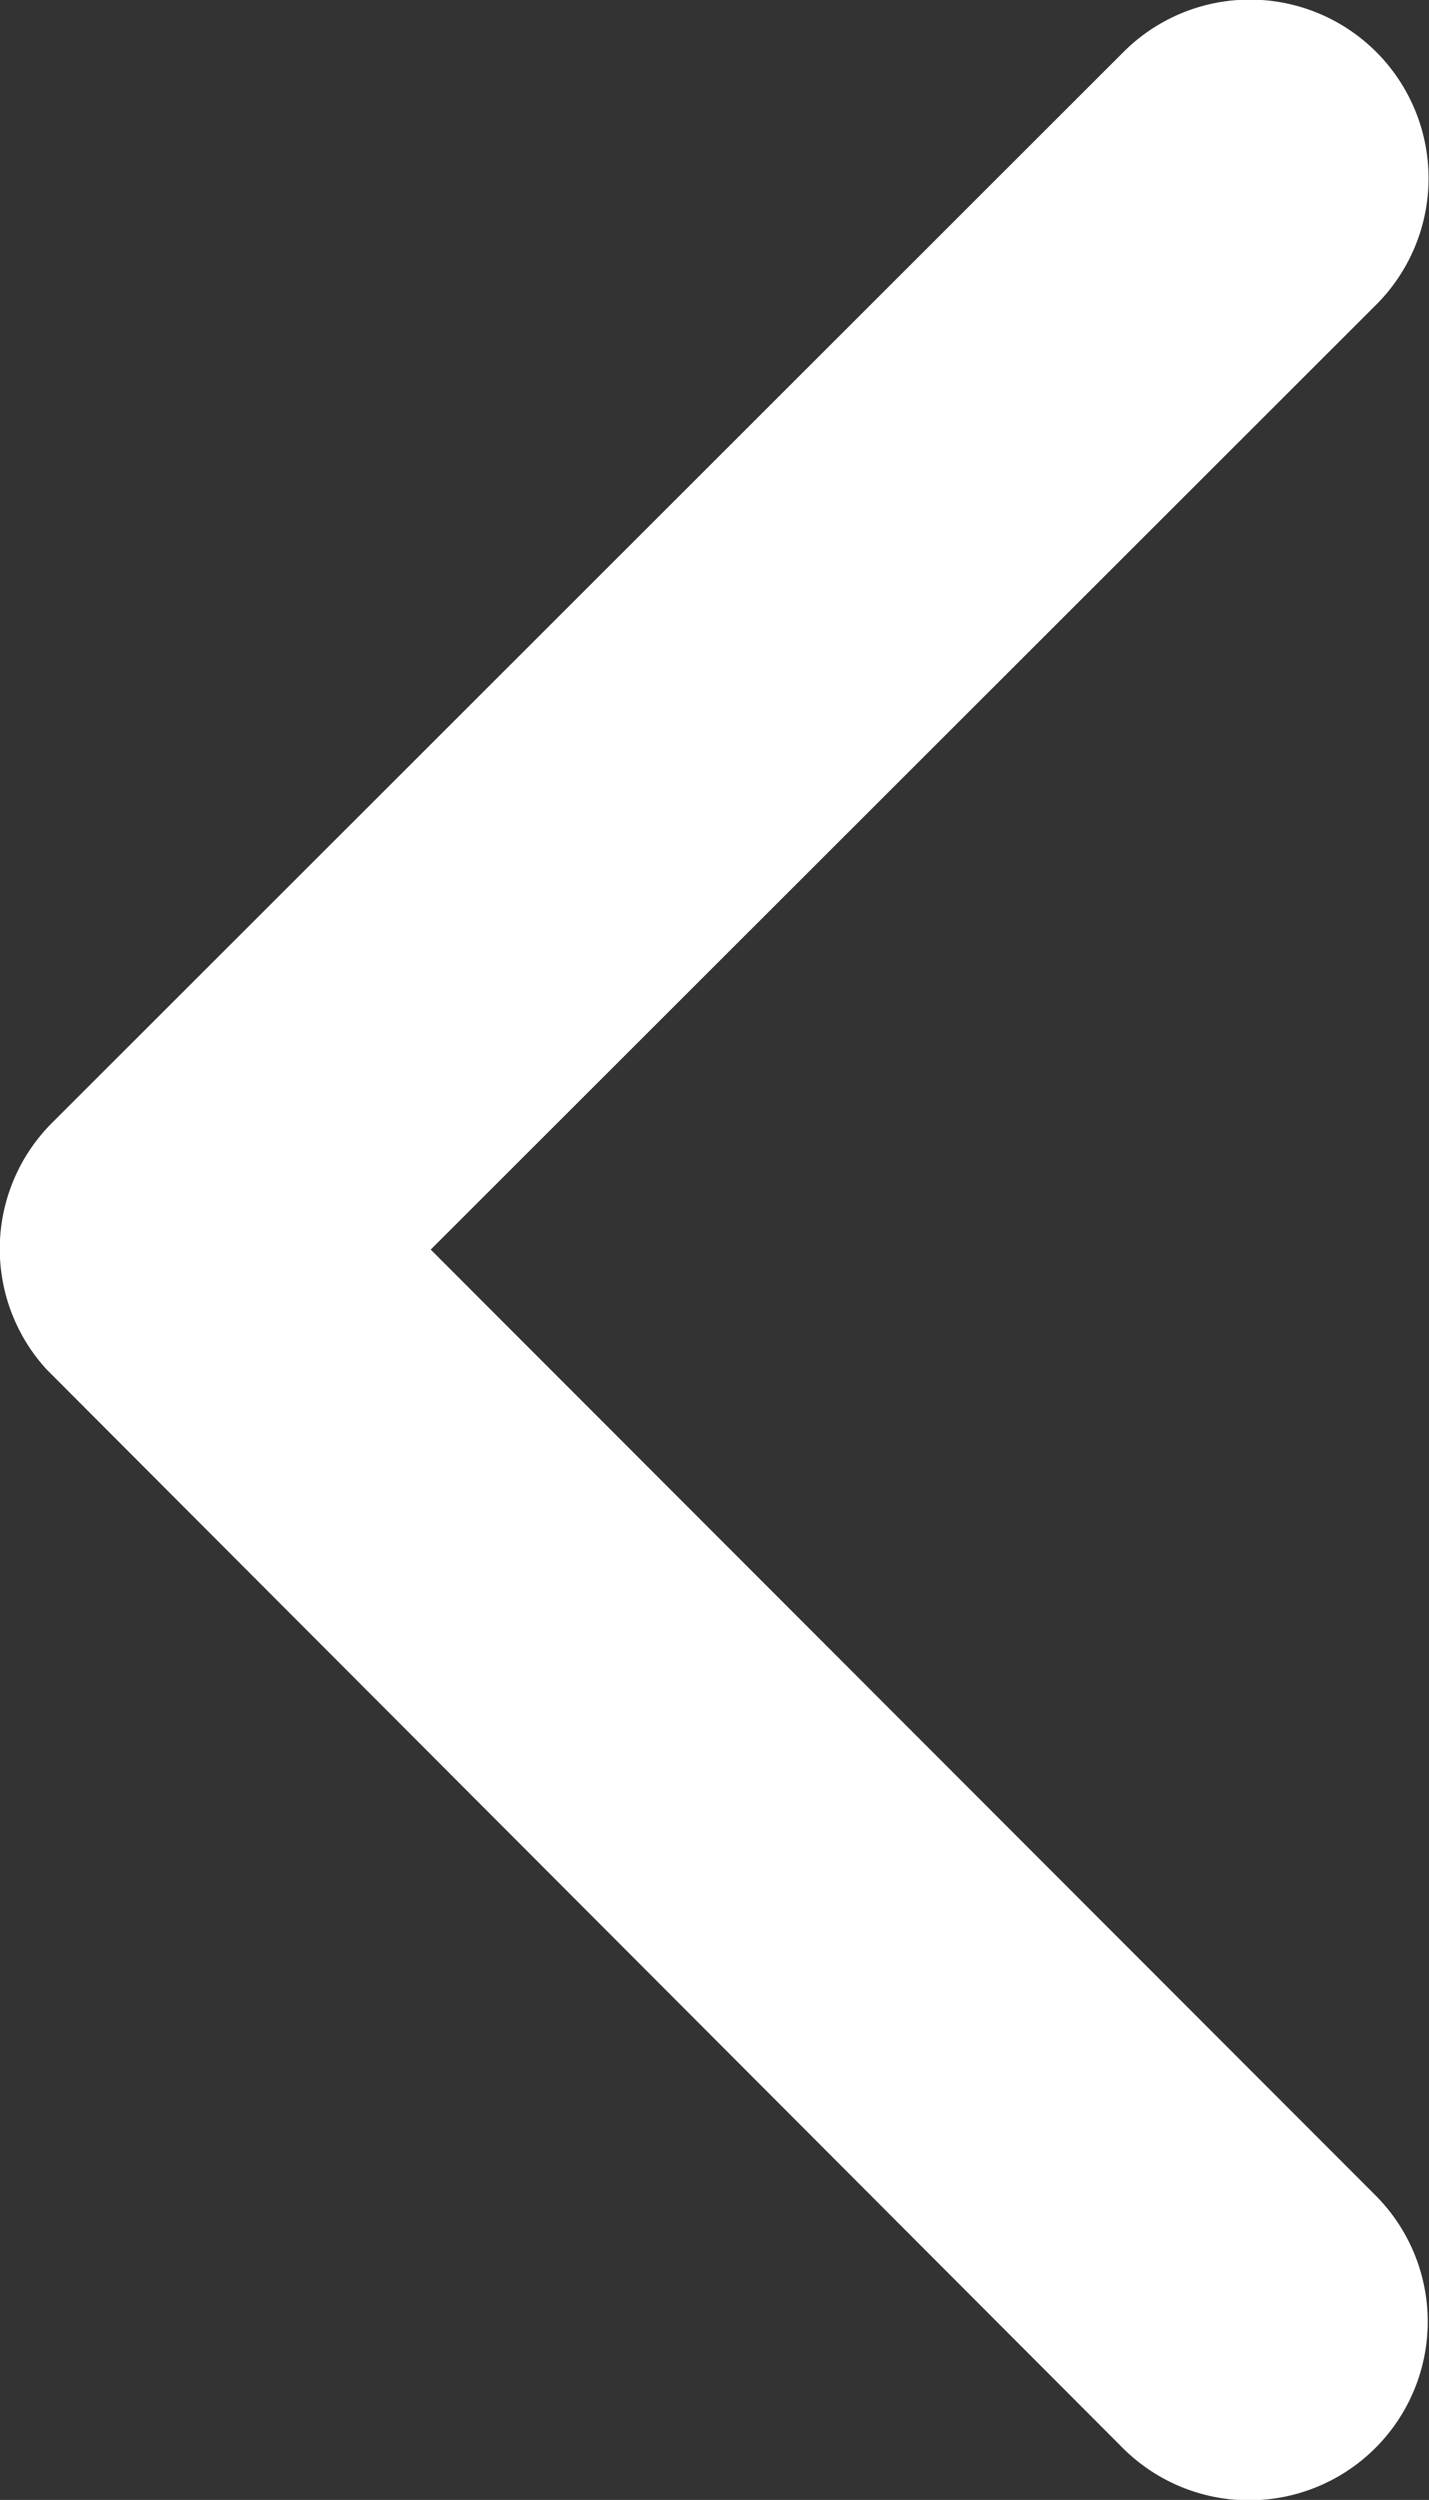 <svg xmlns="http://www.w3.org/2000/svg" width="23.088" height="40.384" viewBox="0 0 23.088 40.384"><rect x="0" y="0" width="23.088" height="40.384" fill="#333333" stroke="none"/><path d="M18.21,26.38l15.28-15.268A2.886,2.886,0,1,0,29.4,7.037l-17.312,17.3a2.88,2.88,0,0,0-.084,3.979l17.384,17.42a2.886,2.886,0,0,0,4.088-4.076Z" transform="translate(-11.251 -6.194)" fill="#fff"/></svg>